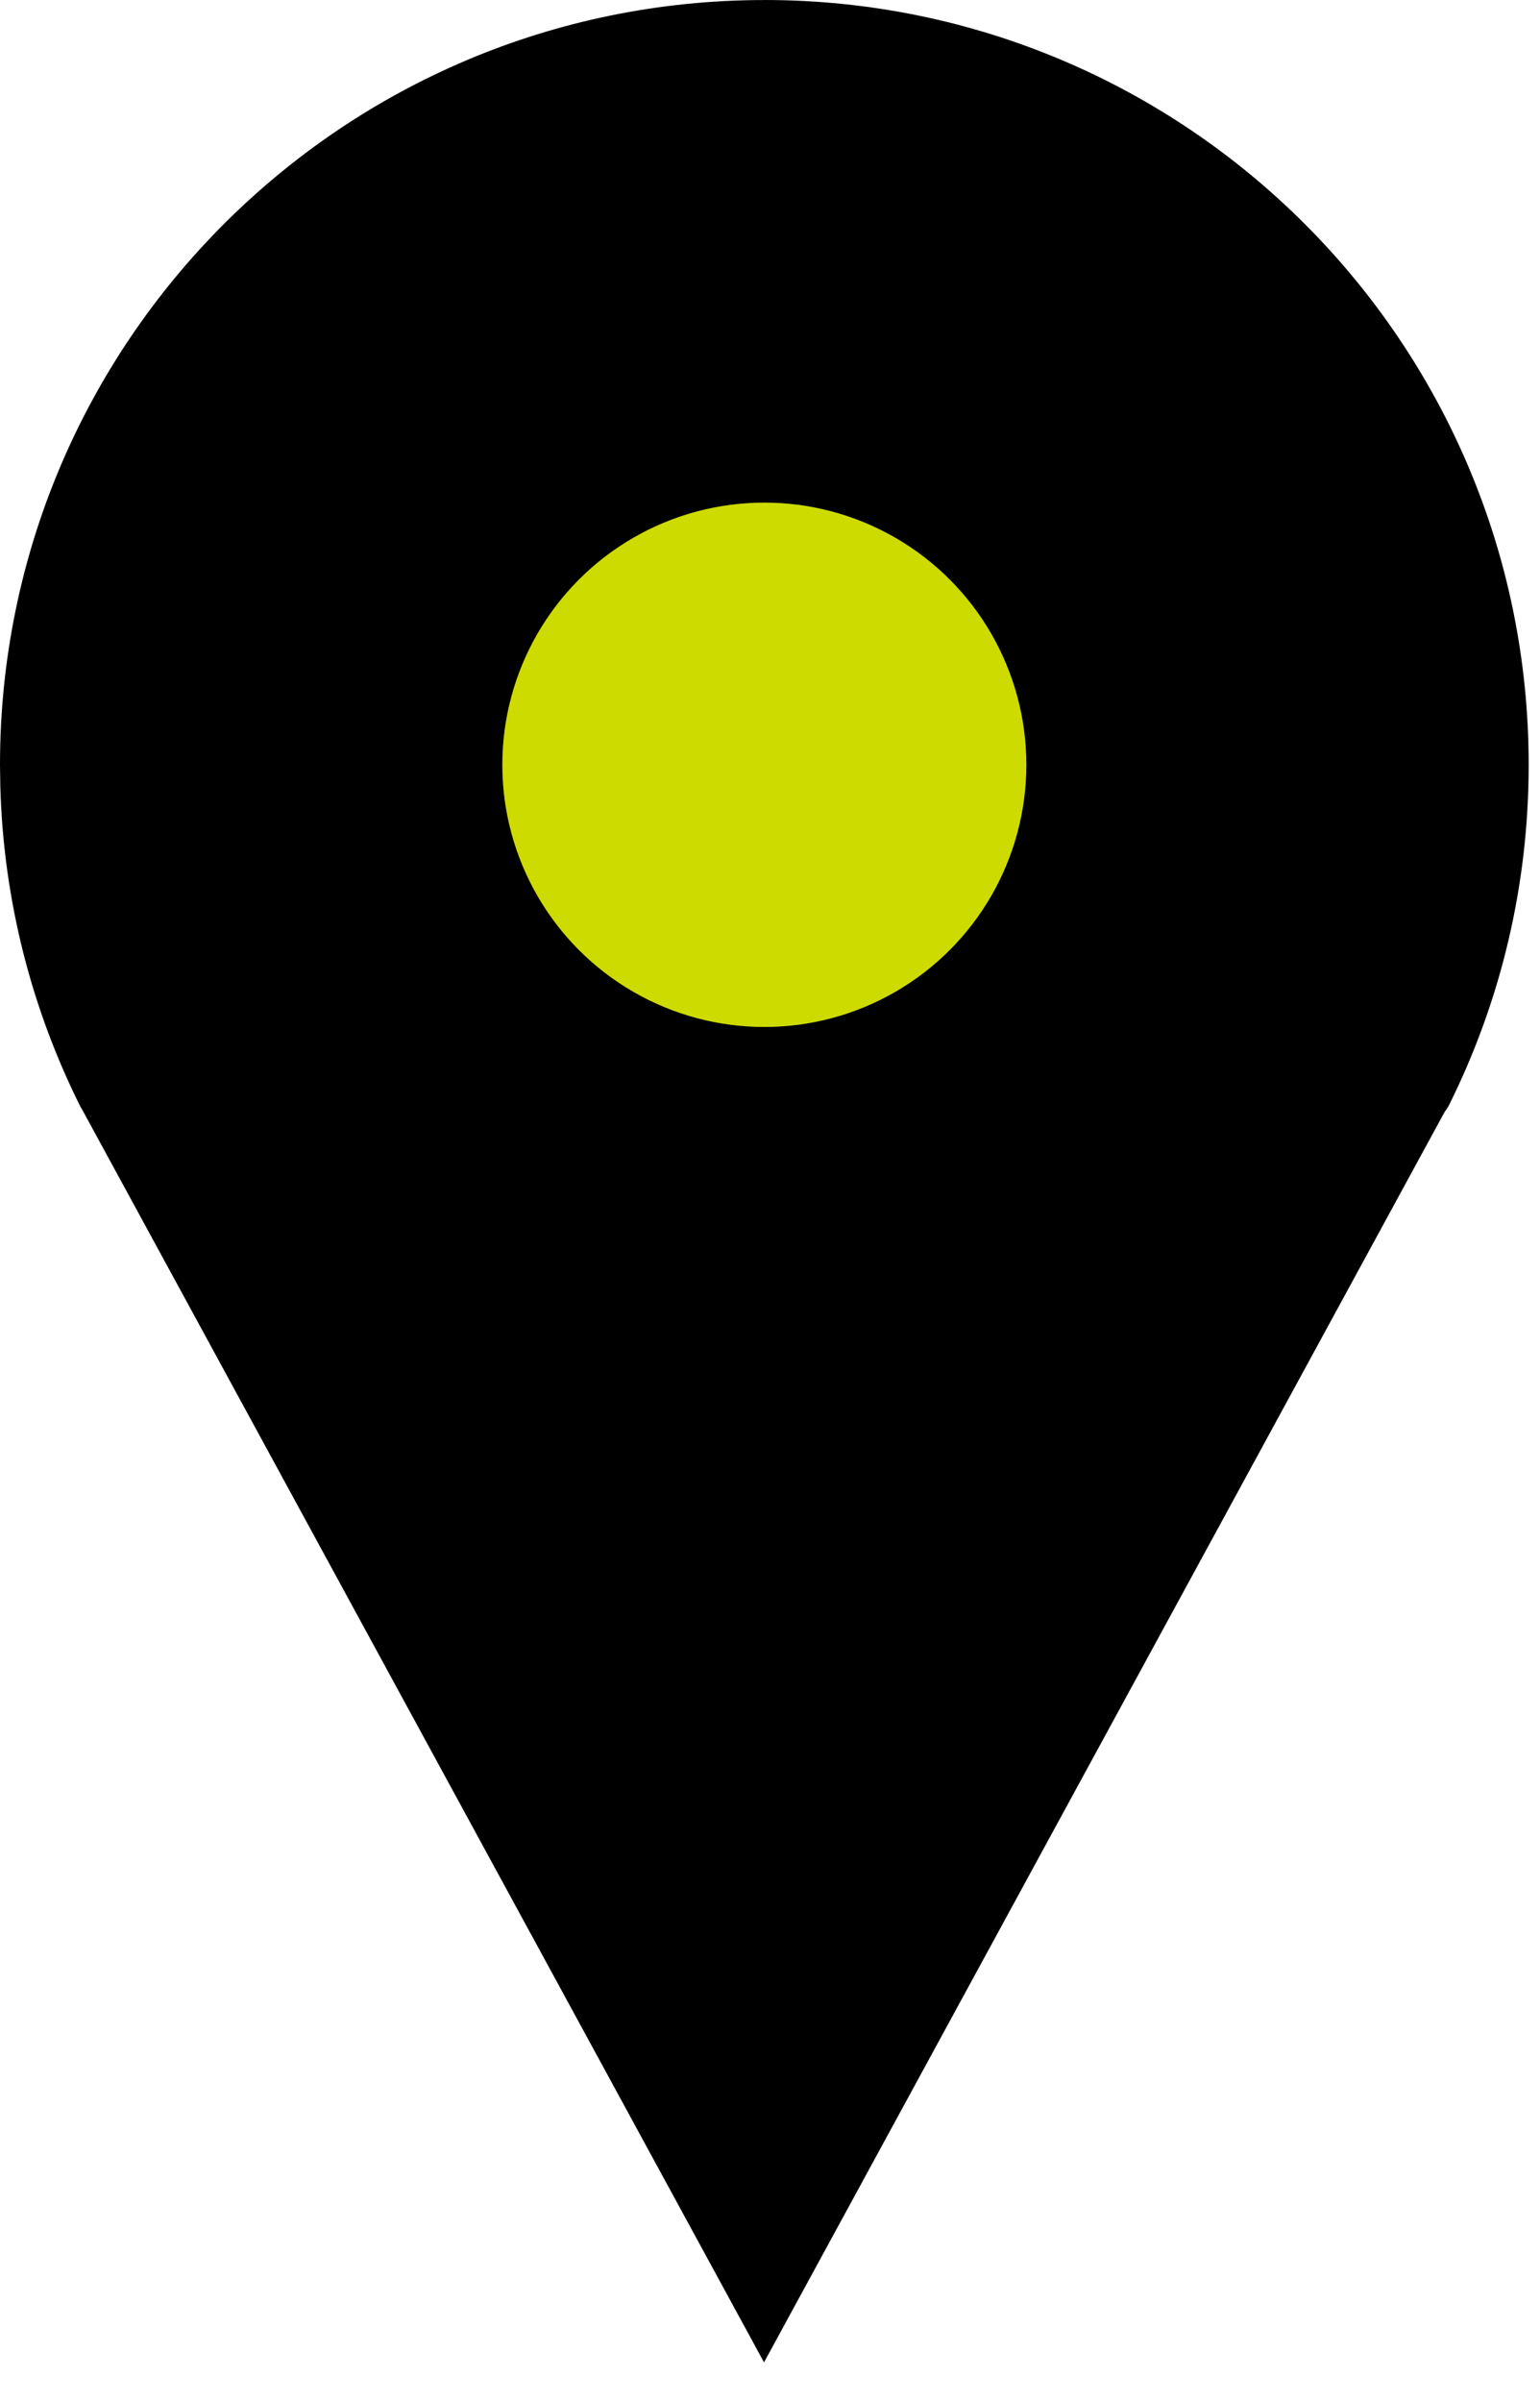 <svg height="53" viewBox="0 0 34 53" width="34" xmlns="http://www.w3.org/2000/svg"><g fill="none" fill-rule="evenodd"><path d="m16.875 0c9.32 0 16.875 7.555 16.875 16.875 0 2.694-.631 5.241-1.754 7.5-.027.054-.062.108-.103.162l-15.025 27.588-15.069-27.67-.013-.016c-1.075-2.141-1.708-4.543-1.779-7.085l-.007-.478c0-9.32 7.555-16.875 16.875-16.875z" fill="#000"/><circle cx="16.875" cy="16.875" fill="#cddb00" r="5.785"/></g></svg>